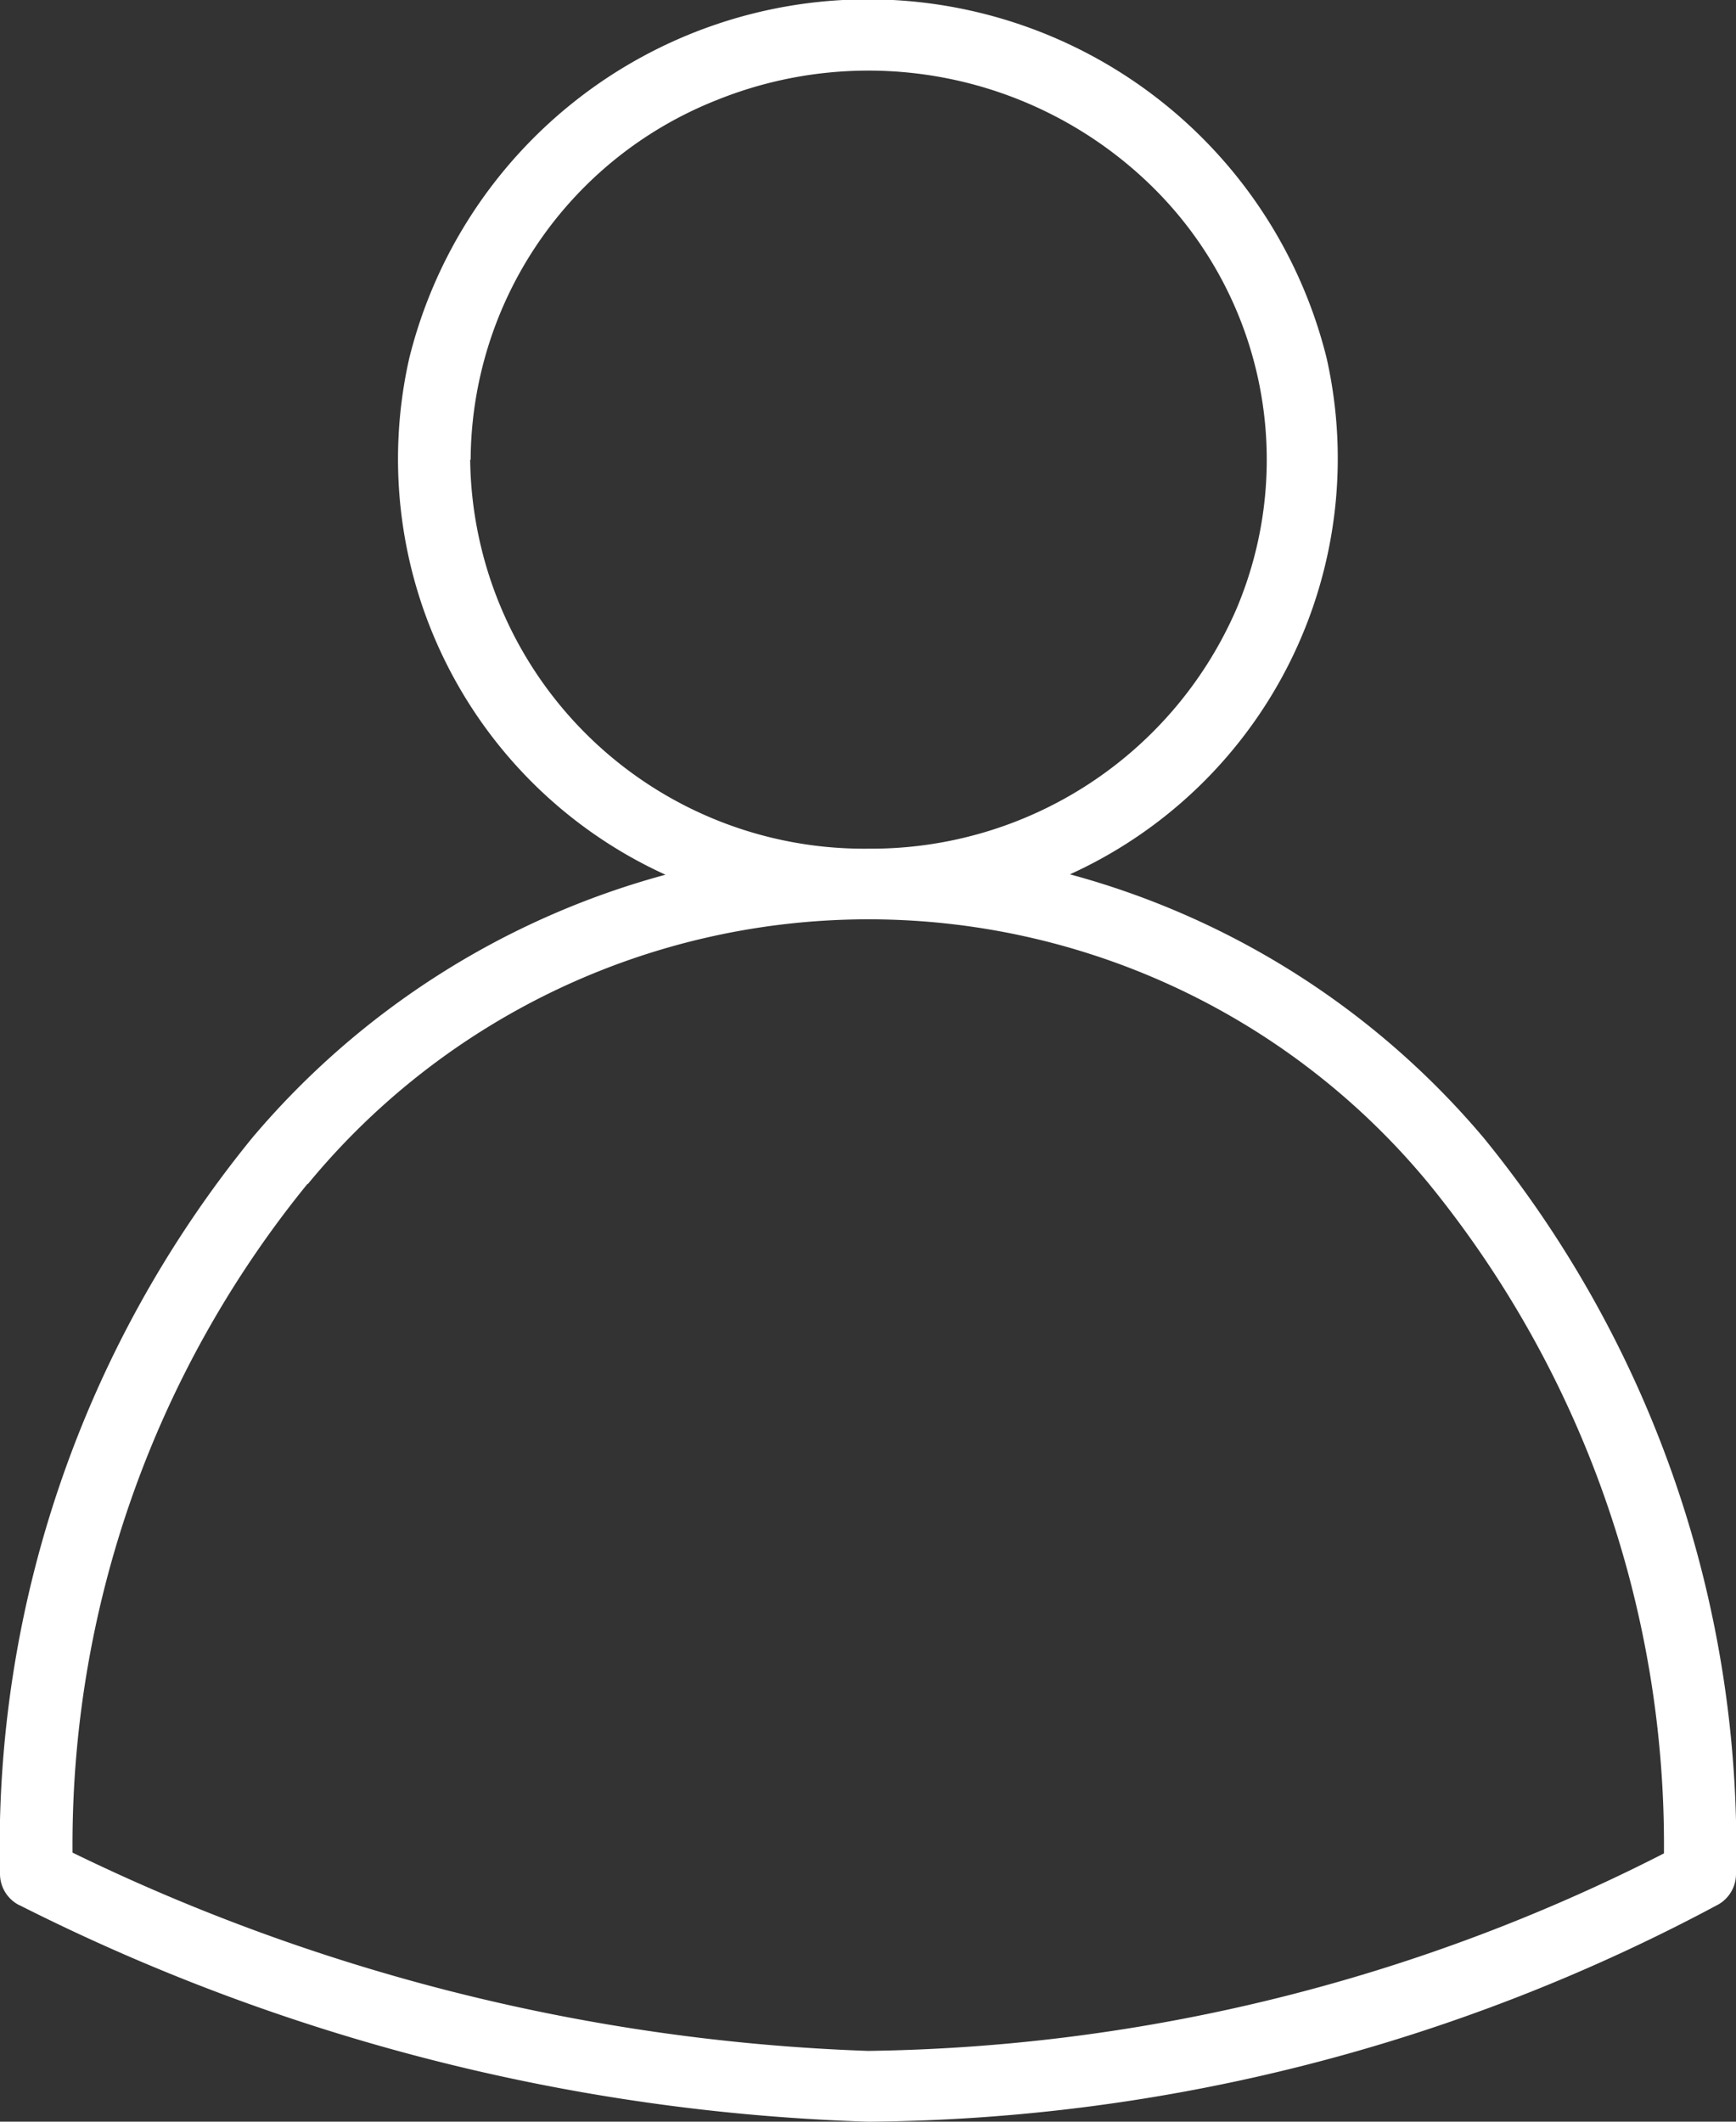 <svg xmlns="http://www.w3.org/2000/svg" width="18" height="22" viewBox="0 0 18 22">
  <rect x="0" y="0" width="18" height="22" fill="#333333" stroke="none"/>
  <defs>
    <style>
      .cls-1 {
        fill: #fff;
        fill-rule: evenodd;
      }
    </style>
  </defs>
  <path id="icon_user.svg" class="cls-1" d="M40.2,38.754A20.969,20.969,0,0,0,49,41a18.955,18.955,0,0,0,8.818-2.253A0.364,0.364,0,0,0,58,38.433,11.64,11.64,0,0,0,55.385,30.8a8.517,8.517,0,0,0-4.291-2.734,4.737,4.737,0,0,0,2.661-5.354,4.9,4.9,0,0,0-9.511,0A4.737,4.737,0,0,0,46.9,28.07,8.518,8.518,0,0,0,42.614,30.8,11.639,11.639,0,0,0,40,38.433a0.364,0.364,0,0,0,.2.322h0Zm4.68-14.988a4.034,4.034,0,0,1,2.546-3.726,4.2,4.2,0,0,1,4.5.875,3.968,3.968,0,0,1,.894,4.4A4.127,4.127,0,0,1,49,27.8a4.084,4.084,0,0,1-4.125-4.033h0Zm-1.687,7.51a7.528,7.528,0,0,1,11.624,0,10.857,10.857,0,0,1,2.436,6.942A18.67,18.67,0,0,1,49,40.266a20.45,20.45,0,0,1-8.248-2.056,10.854,10.854,0,0,1,2.436-6.934h0Zm0,0" transform="translate(-40 -19)"/>
</svg>
